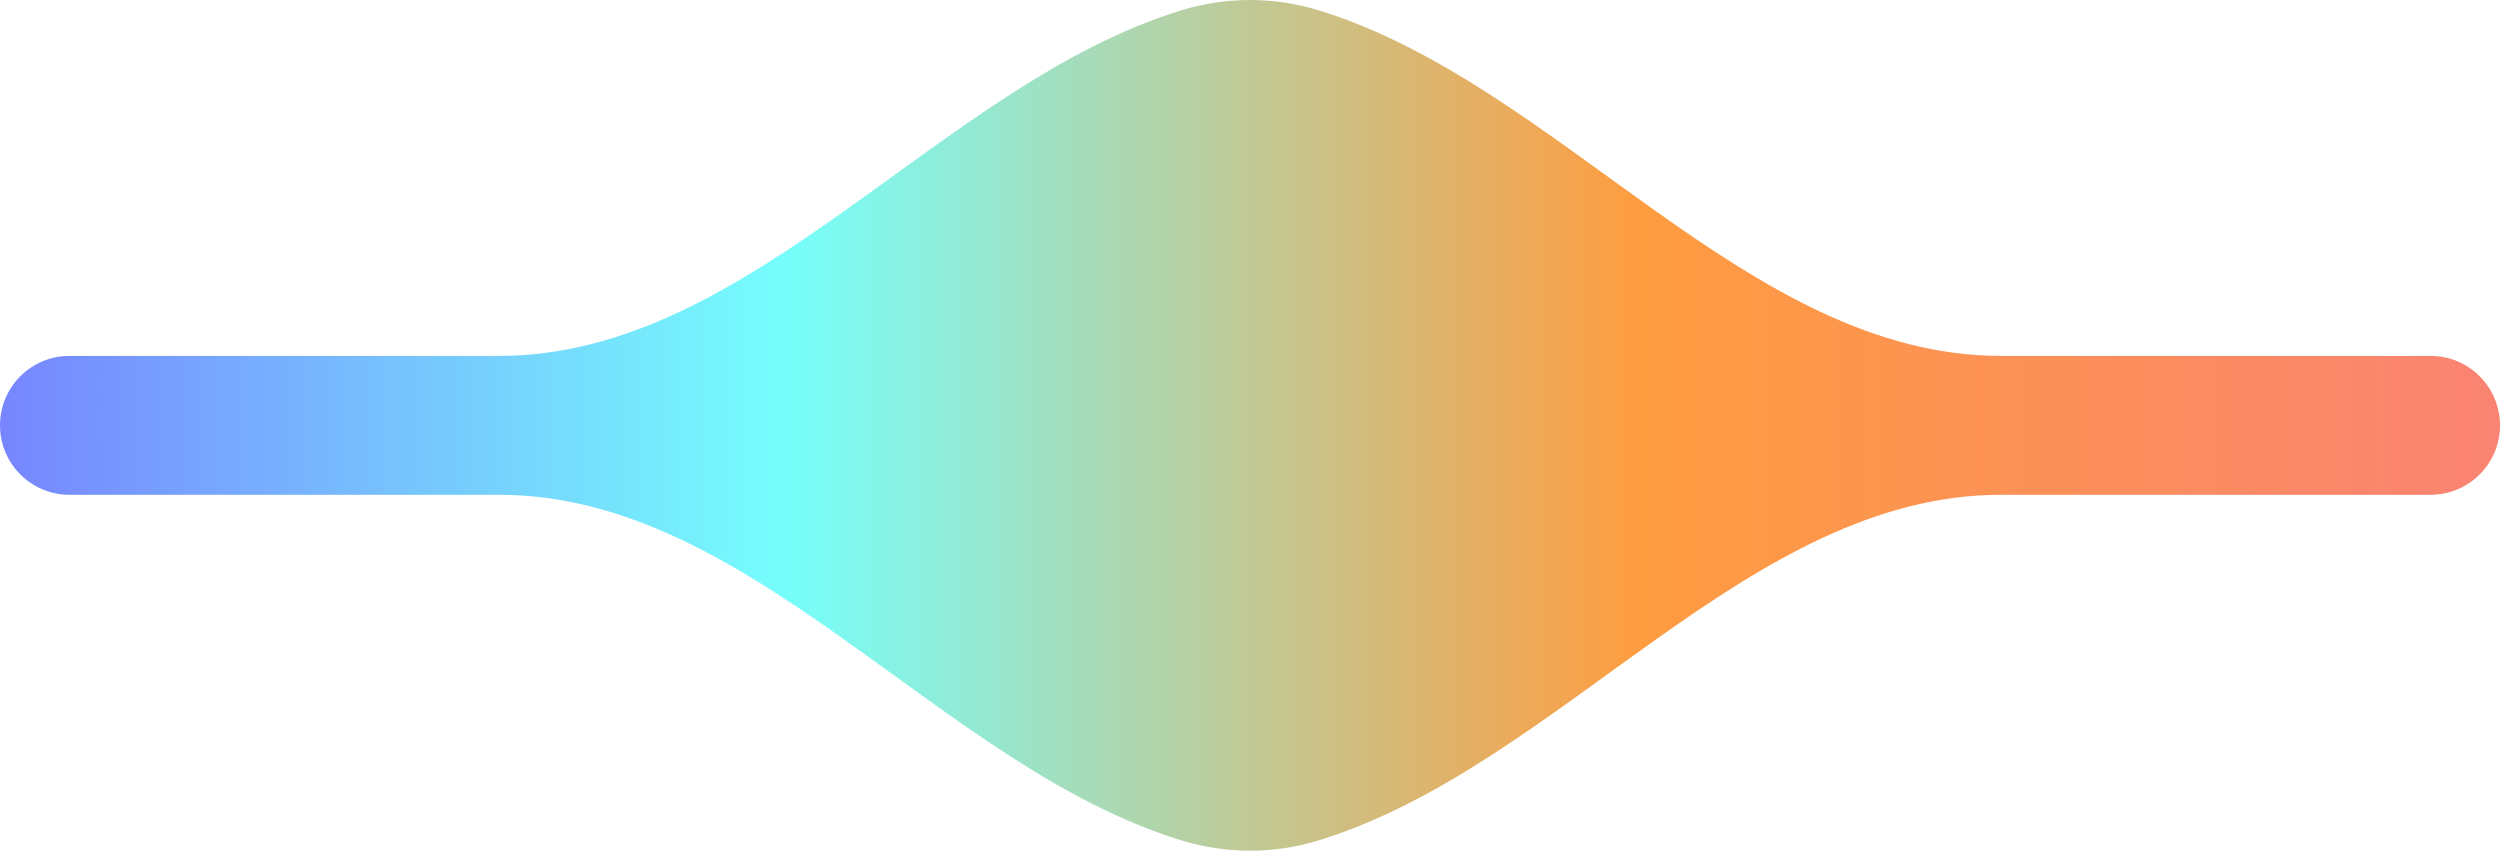 <svg width="1440" height="490" viewBox="0 0 1440 490" fill="none" xmlns="http://www.w3.org/2000/svg">
<path fill-rule="evenodd" clip-rule="evenodd" d="M760.17 6.124C899.097 49.226 1007.05 205 1152.51 205H1400C1422.09 205 1440 222.909 1440 245V245C1440 267.091 1422.09 285 1400 285H1152.51C1007.05 285 899.097 440.774 760.17 483.876C747.254 487.884 733.808 490 720 490C706.192 490 692.746 487.884 679.83 483.876C540.903 440.774 432.954 285 287.494 285H40C17.909 285 0 267.091 0 245V245C0 222.909 17.909 205 40 205H287.494C432.954 205 540.903 49.226 679.83 6.124C692.746 2.116 706.192 0 720 0C733.808 0 747.254 2.116 760.17 6.124Z" fill="url(#paint0_linear_2022_382)" fill-opacity="0.9"/>
<defs>
<linearGradient id="paint0_linear_2022_382" x1="0" y1="245" x2="1440" y2="245" gradientUnits="userSpaceOnUse">
<stop stop-color="#6978FF"/>
<stop offset="0.315" stop-color="#67FFFC"/>
<stop offset="0.655" stop-color="#FF922B"/>
<stop offset="1" stop-color="#FA7664"/>
</linearGradient>
</defs>
</svg>
